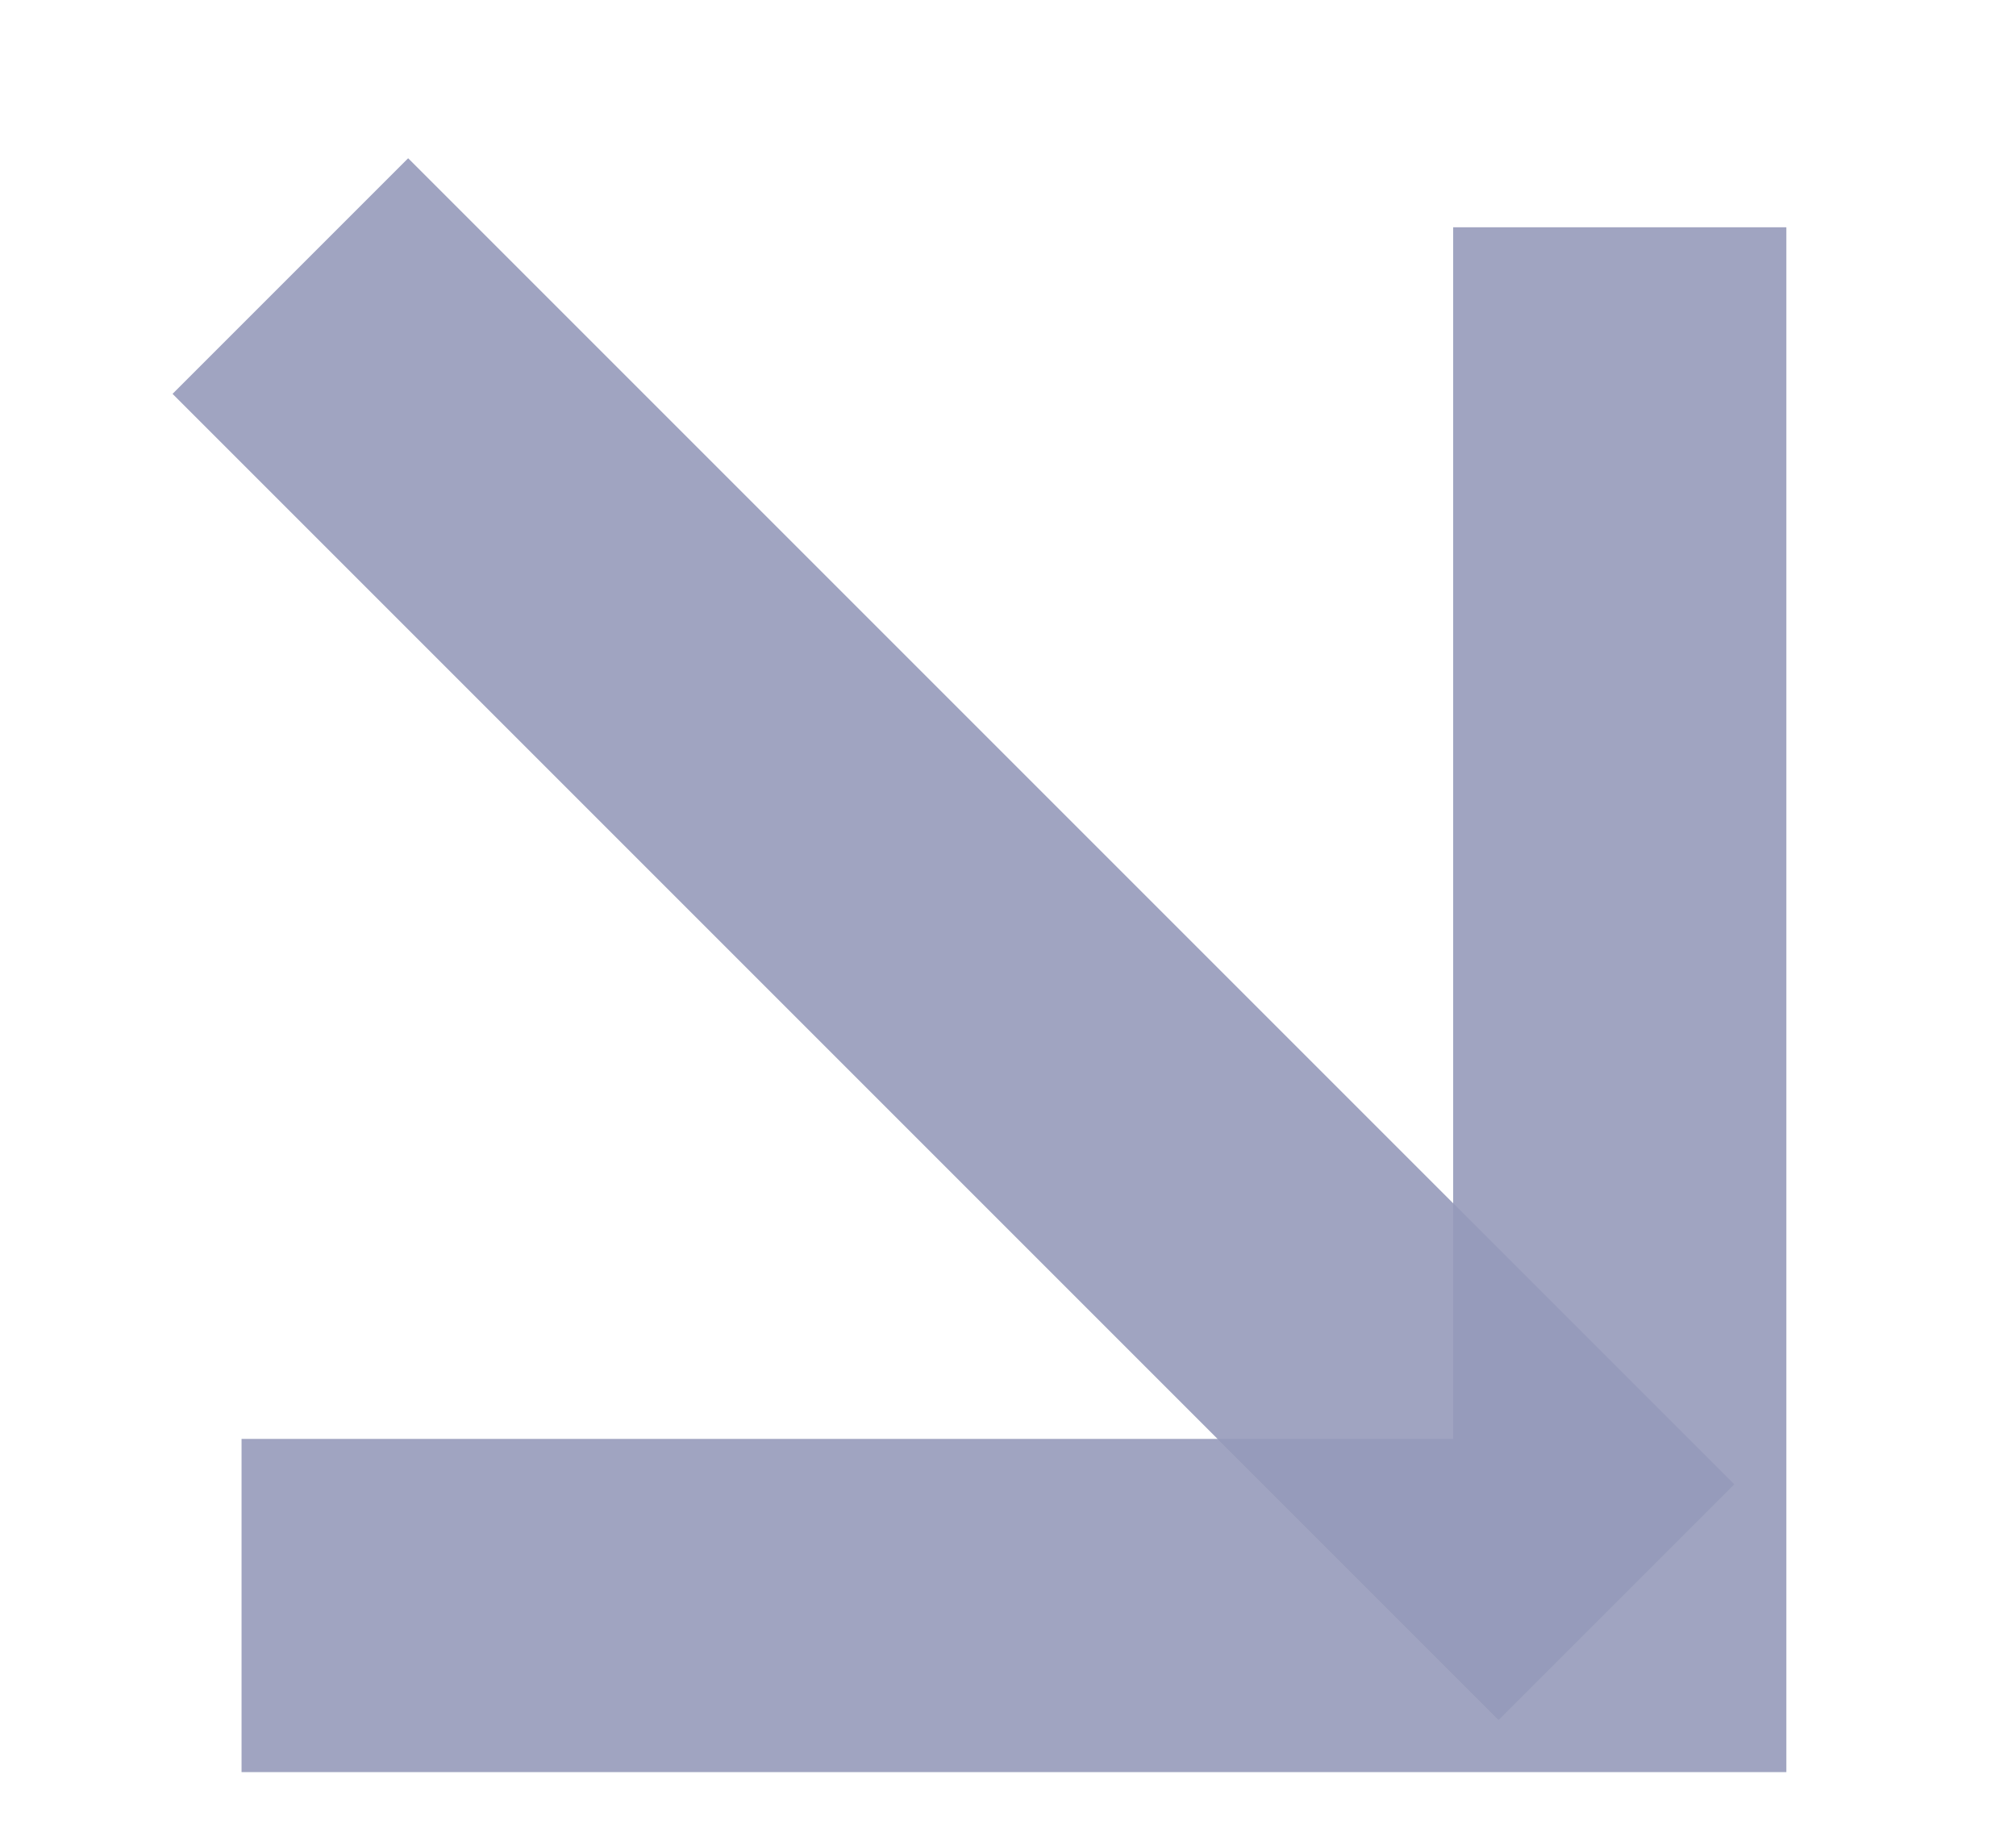 <?xml version="1.0" encoding="UTF-8"?>
<svg xmlns="http://www.w3.org/2000/svg" width="11" height="10" viewBox="0 0 11 10" fill="none">
  <g clip-path="url(#clip0_1_1448)">
    <g opacity="0.9">
      <g opacity="0.9">
        <path d="M2.227 8.76H8.838V2.149" stroke="#898FB2" stroke-width="1.818" stroke-miterlimit="20" stroke-linecap="square"></path>
      </g>
      <g opacity="0.9">
        <path d="M2.227 2.149L8.177 8.099" stroke="#898FB2" stroke-width="1.818" stroke-miterlimit="20" stroke-linecap="square"></path>
      </g>
    </g>
  </g>
  <defs>
    <clipPath id="clip0_1_1448">
      <rect width="10" height="10" fill="white" transform="translate(0.078)"></rect>
    </clipPath>
  </defs>
</svg>
